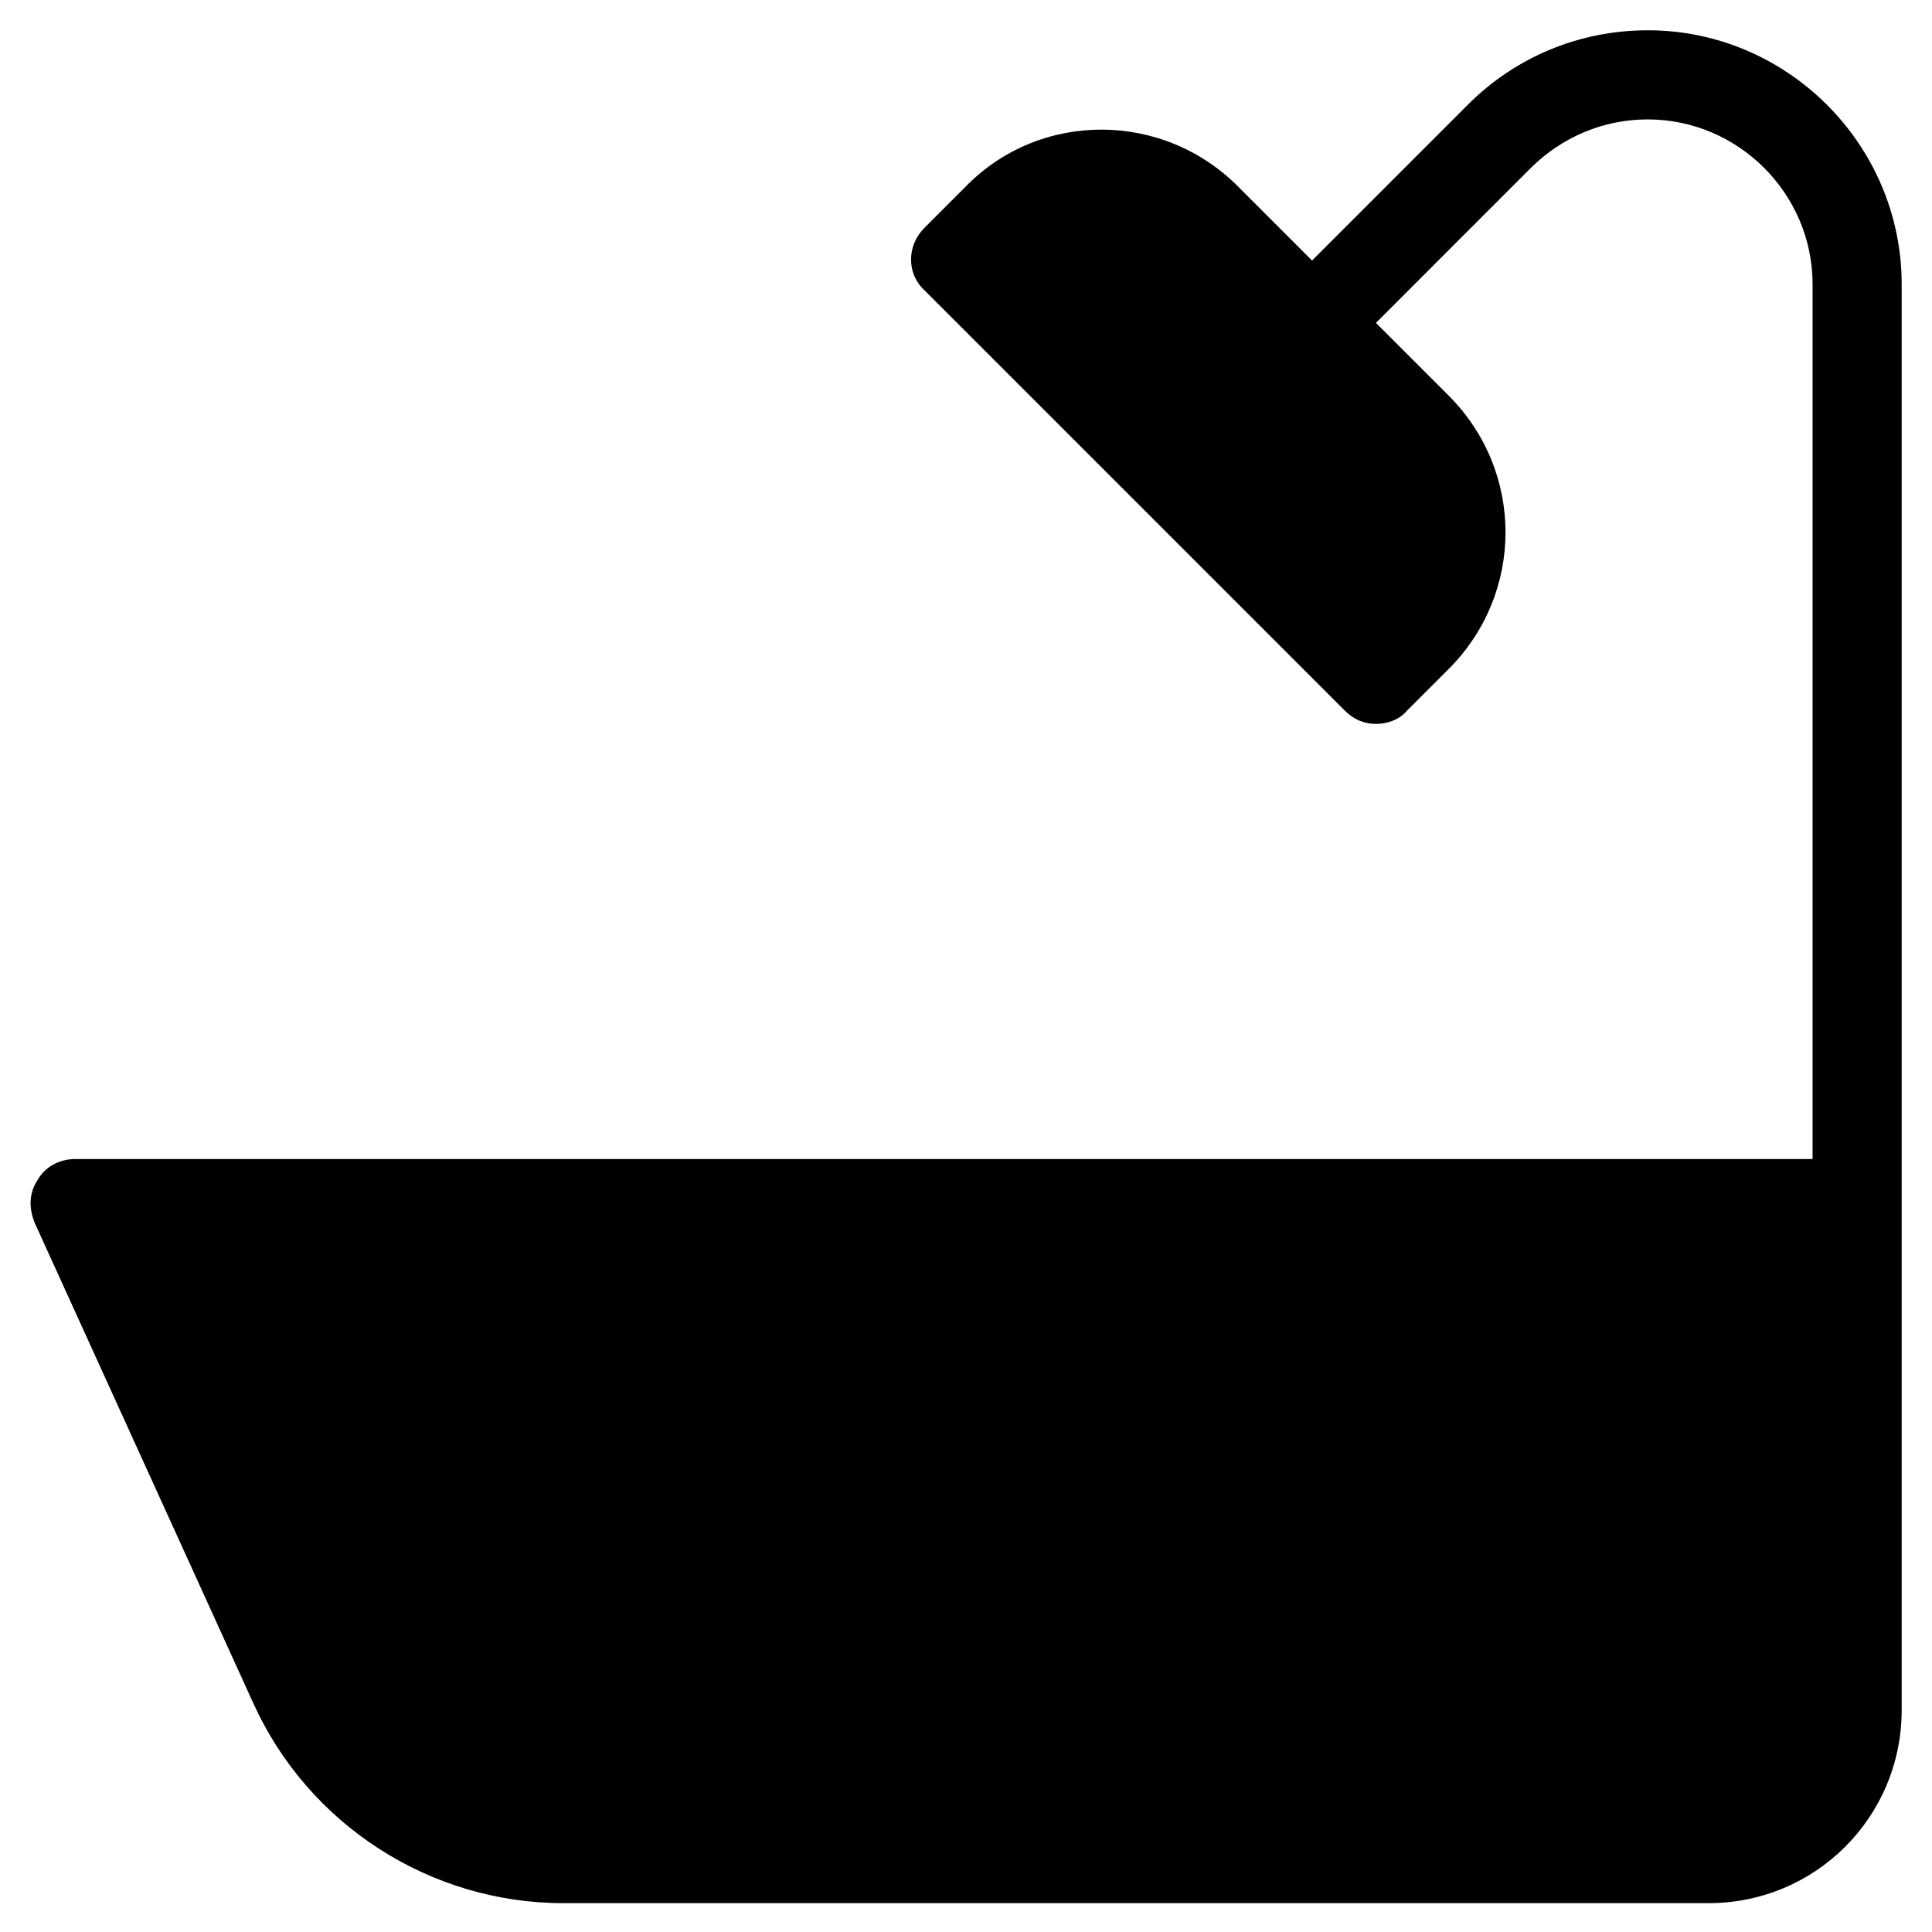<?xml version="1.0" encoding="UTF-8"?>
<!-- Uploaded to: SVG Repo, www.svgrepo.com, Generator: SVG Repo Mixer Tools -->
<svg fill="#000000" width="800px" height="800px" version="1.1" viewBox="144 144 512 512" xmlns="http://www.w3.org/2000/svg">
 <path d="m580.66 152.03c-18.105 0-35.031 7.086-47.625 19.68l-41.328 41.328-19.285-19.285c-20.074-20.469-52.742-20.469-72.422-0.395l-11.02 11.02c-4.723 4.723-4.723 12.203 0 16.531l111.39 111.39c2.363 2.363 5.117 3.543 8.266 3.543 3.148 0 6.297-1.18 8.266-3.543l11.02-11.02c20.074-20.074 20.074-52.348 0-72.422l-19.285-19.285 40.93-40.941c8.266-8.266 19.285-12.988 31.094-12.988 24.012 0 43.691 19.68 43.691 43.691v231.83h-460.52c-3.938 0-7.871 1.969-9.84 5.512-2.363 3.543-2.363 7.477-0.789 11.414l57.859 127.13c14.562 32.273 46.84 53.137 82.262 53.137l303.47-0.004c28.34 0 51.168-22.828 51.168-51.168v-377.86c0-37-30.309-67.305-67.309-67.305z"/>
</svg>